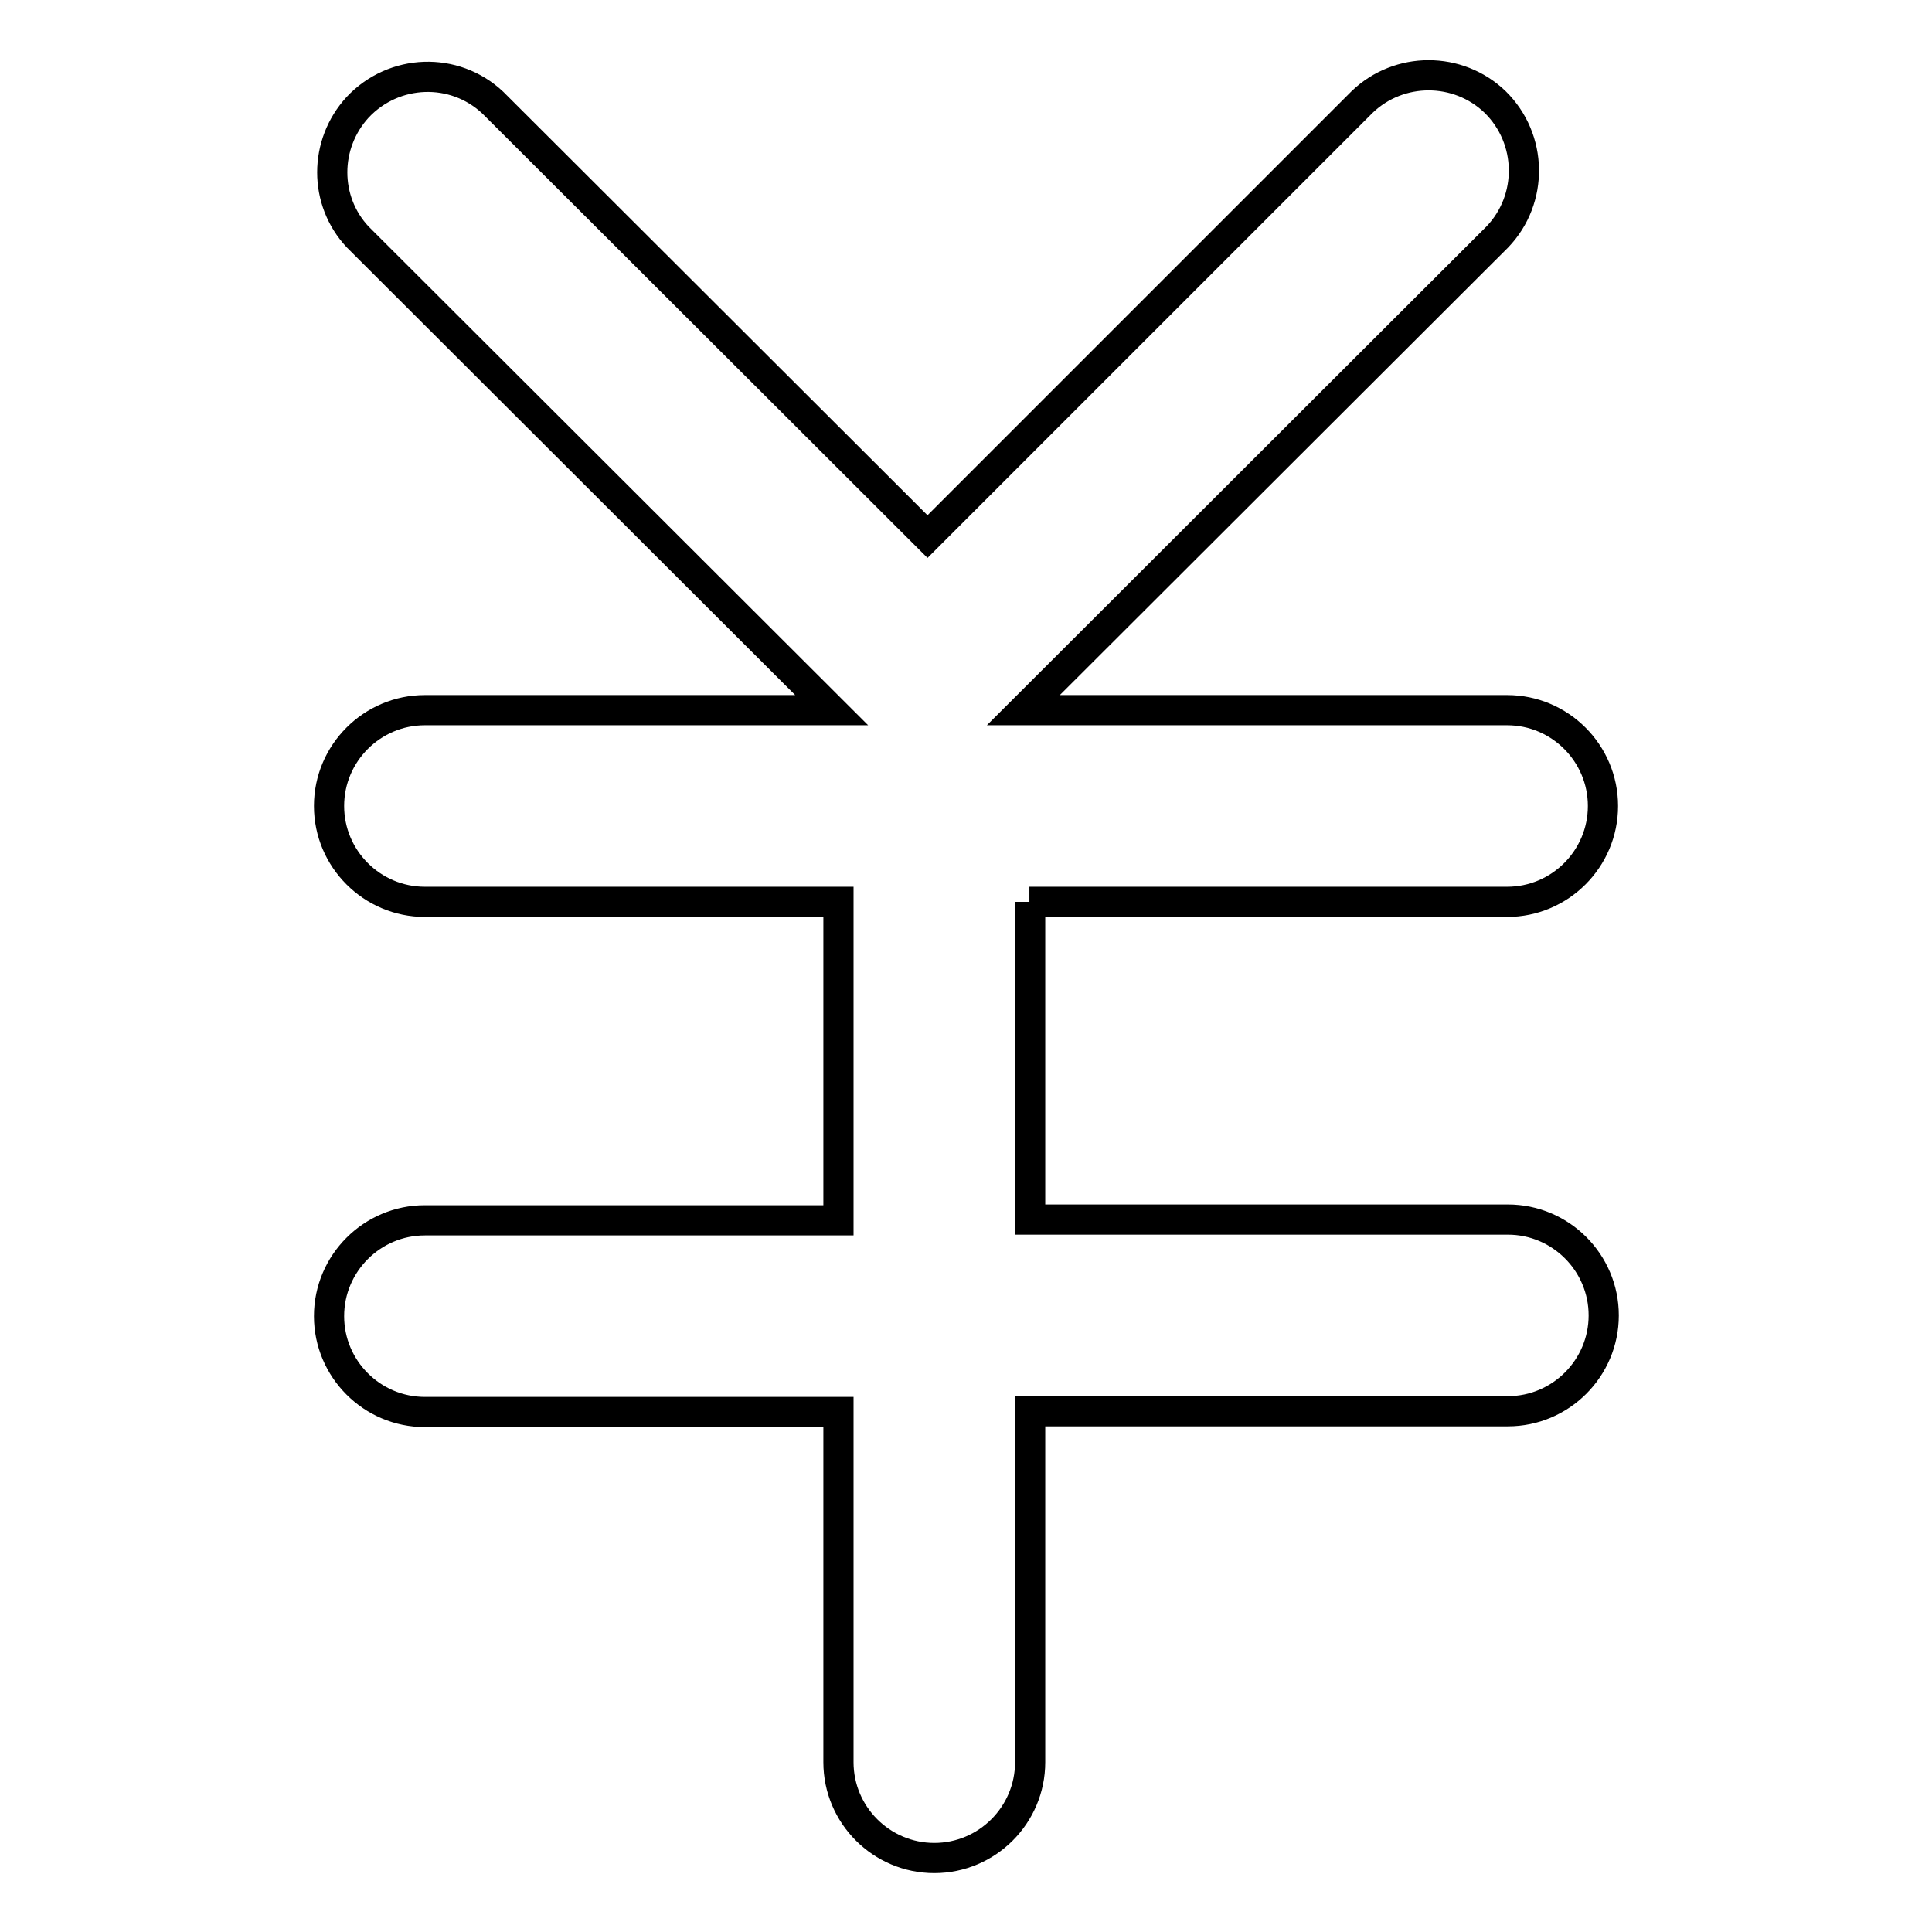 <?xml version="1.0" encoding="utf-8"?>
<!-- Svg Vector Icons : http://www.onlinewebfonts.com/icon -->
<!DOCTYPE svg PUBLIC "-//W3C//DTD SVG 1.1//EN" "http://www.w3.org/Graphics/SVG/1.1/DTD/svg11.dtd">
<svg version="1.1" xmlns="http://www.w3.org/2000/svg" xmlns:xlink="http://www.w3.org/1999/xlink" x="0px" y="0px" viewBox="0 0 256 256" enable-background="new 0 0 256 256" xml:space="preserve">
<g> <path stroke-width="4" fill-opacity="0" stroke="#000000"  d="M136.4,119.5h63.3c7,0,12.7-5.7,12.7-12.7c0-7-5.7-12.7-12.7-12.7h-64.1l62.8-62.7c4.8-5,4.7-13-0.3-17.9 c-4.9-4.7-12.7-4.7-17.6,0l-57.6,57.6L65.3,13.6c-5.1-4.8-13.1-4.5-17.9,0.6c-4.5,4.9-4.5,12.4,0,17.2l62.8,62.7H56.3 c-7,0-12.7,5.7-12.7,12.7c0,7,5.7,12.7,12.7,12.7h54.8v42.2H56.3c-7,0-12.7,5.7-12.7,12.7c0,7,5.7,12.7,12.7,12.7h54.8v46.4 c0,7,5.7,12.7,12.7,12.7c7,0,12.7-5.7,12.7-12.7V187h63.3c7,0,12.7-5.7,12.7-12.7c0-7-5.7-12.7-12.7-12.7h-63.3V119.5z"/></g>
</svg>